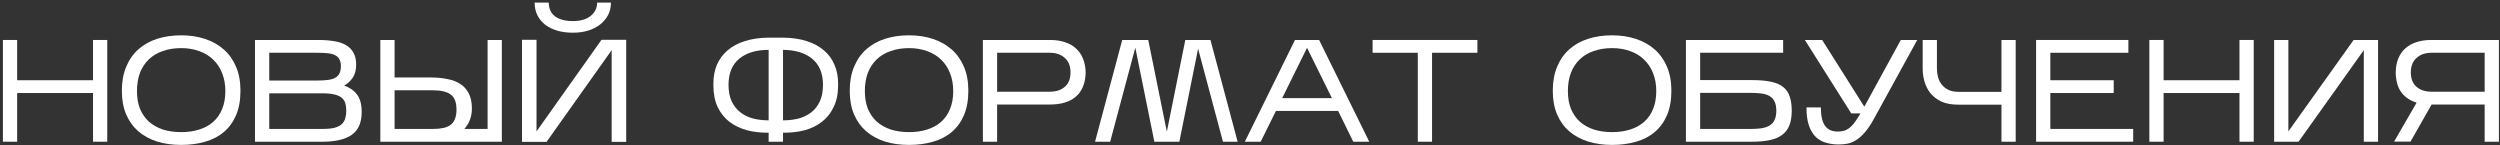 <?xml version="1.0" encoding="UTF-8"?> <svg xmlns="http://www.w3.org/2000/svg" width="688" height="40" viewBox="0 0 688 40" fill="none"><rect x="0" y="0" width="688" height="40" fill="#333333" stroke="none"/> <path d="M4.72 25.6V39H0.8V11H4.72V22.08H25.6V11H29.52V39H25.6V25.6H4.72Z" fill="white"></path> <path d="M66.176 24.96C66.176 27.547 65.776 29.787 64.976 31.68C64.176 33.547 63.056 35.093 61.616 36.32C60.176 37.547 58.456 38.44 56.456 39C54.456 39.587 52.256 39.88 49.856 39.88C47.456 39.88 45.256 39.573 43.256 38.96C41.256 38.32 39.536 37.387 38.096 36.16C36.656 34.907 35.536 33.36 34.736 31.52C33.936 29.653 33.536 27.48 33.536 25C33.536 22.467 33.936 20.253 34.736 18.36C35.536 16.44 36.656 14.84 38.096 13.56C39.536 12.28 41.256 11.32 43.256 10.68C45.256 10.04 47.456 9.72 49.856 9.72C52.256 9.72 54.456 10.053 56.456 10.72C58.456 11.387 60.176 12.36 61.616 13.64C63.056 14.92 64.176 16.507 64.976 18.4C65.776 20.293 66.176 22.48 66.176 24.96ZM37.696 25.08C37.696 26.92 37.976 28.547 38.536 29.96C39.123 31.347 39.936 32.52 40.976 33.48C42.043 34.413 43.323 35.133 44.816 35.64C46.336 36.12 48.016 36.36 49.856 36.36C51.696 36.36 53.363 36.12 54.856 35.64C56.376 35.16 57.656 34.453 58.696 33.52C59.763 32.56 60.576 31.387 61.136 30C61.723 28.587 62.016 26.947 62.016 25.08C62.016 23.24 61.723 21.6 61.136 20.16C60.576 18.693 59.763 17.453 58.696 16.44C57.656 15.4 56.376 14.613 54.856 14.08C53.363 13.52 51.696 13.24 49.856 13.24C48.016 13.24 46.336 13.507 44.816 14.04C43.323 14.547 42.043 15.307 40.976 16.32C39.936 17.307 39.123 18.533 38.536 20C37.976 21.467 37.696 23.16 37.696 25.08Z" fill="white"></path> <path d="M99.535 30.84C99.535 33.747 98.615 35.84 96.775 37.12C94.962 38.373 92.295 39 88.775 39H70.175V11H87.655C89.228 11 90.642 11.107 91.895 11.32C93.175 11.507 94.268 11.867 95.175 12.4C96.082 12.907 96.775 13.6 97.255 14.48C97.762 15.333 98.015 16.44 98.015 17.8C98.015 19.24 97.708 20.427 97.095 21.36C96.482 22.267 95.695 23 94.735 23.56C96.308 24.12 97.495 24.96 98.295 26.08C99.122 27.173 99.535 28.76 99.535 30.84ZM74.095 22.16H87.295C88.442 22.16 89.428 22.107 90.255 22C91.082 21.893 91.748 21.693 92.255 21.4C92.788 21.107 93.175 20.707 93.415 20.2C93.682 19.667 93.815 19 93.815 18.2C93.815 17.4 93.668 16.76 93.375 16.28C93.108 15.773 92.695 15.4 92.135 15.16C91.602 14.893 90.922 14.72 90.095 14.64C89.268 14.56 88.308 14.52 87.215 14.52H74.095V22.16ZM74.095 35.48H88.775C90.135 35.48 91.242 35.373 92.095 35.16C92.948 34.92 93.602 34.587 94.055 34.16C94.535 33.707 94.855 33.173 95.015 32.56C95.202 31.947 95.295 31.267 95.295 30.52C95.295 29.747 95.215 29.067 95.055 28.48C94.895 27.893 94.575 27.387 94.095 26.96C93.615 26.533 92.935 26.213 92.055 26C91.202 25.787 90.068 25.68 88.655 25.68H74.095V35.48Z" fill="white"></path> <path d="M138.107 11V39H104.667V11H108.587V21.32H118.507C120.214 21.32 121.761 21.467 123.147 21.76C124.561 22.027 125.761 22.493 126.747 23.16C127.734 23.8 128.494 24.667 129.027 25.76C129.587 26.853 129.867 28.213 129.867 29.84C129.867 32.053 129.174 33.933 127.787 35.48H134.187V11H138.107ZM108.587 35.48H119.147C120.187 35.48 121.107 35.4 121.907 35.24C122.707 35.08 123.387 34.8 123.947 34.4C124.507 34 124.921 33.453 125.187 32.76C125.481 32.067 125.627 31.2 125.627 30.16C125.627 28.187 125.107 26.813 124.067 26.04C123.027 25.24 121.347 24.84 119.027 24.84H108.587V35.48Z" fill="white"></path> <path d="M168.131 0.72C168.131 2 167.864 3.147 167.331 4.16C166.797 5.173 166.064 6.04 165.131 6.76C164.197 7.48 163.091 8.04 161.811 8.44C160.531 8.813 159.144 9 157.651 9C156.157 9 154.771 8.827 153.491 8.48C152.211 8.107 151.091 7.573 150.131 6.88C149.197 6.16 148.464 5.293 147.931 4.28C147.397 3.24 147.131 2.053 147.131 0.72H151.011C151.037 2.4 151.624 3.667 152.771 4.52C153.944 5.373 155.571 5.8 157.651 5.8C159.731 5.8 161.357 5.333 162.531 4.4C163.731 3.44 164.331 2.213 164.331 0.72H168.131ZM168.331 13.8L150.411 39.04H143.651V10.96H147.651V36.16L165.531 10.96H172.331V39.04H168.331V13.8Z" fill="white"></path> <path d="M230.648 23.52C230.648 25.787 230.248 27.747 229.448 29.4C228.675 31.053 227.608 32.413 226.248 33.48C224.888 34.547 223.288 35.333 221.448 35.84C219.608 36.32 217.622 36.547 215.488 36.52V39H211.528V36.52C209.395 36.547 207.408 36.32 205.568 35.84C203.728 35.333 202.115 34.56 200.728 33.52C199.368 32.453 198.288 31.093 197.488 29.44C196.715 27.76 196.328 25.787 196.328 23.52V22.96C196.328 21.067 196.648 19.36 197.288 17.84C197.955 16.293 198.928 14.973 200.208 13.88C201.488 12.76 203.075 11.907 204.968 11.32C206.862 10.707 209.048 10.387 211.528 10.36H215.488C217.968 10.387 220.155 10.707 222.048 11.32C223.942 11.933 225.515 12.787 226.768 13.88C228.048 14.973 229.008 16.293 229.648 17.84C230.315 19.36 230.648 21.067 230.648 22.96V23.52ZM200.488 23.24C200.488 25.107 200.781 26.667 201.368 27.92C201.981 29.173 202.795 30.187 203.808 30.96C204.821 31.733 205.995 32.293 207.328 32.64C208.662 32.96 210.062 33.12 211.528 33.12V13.72C208.142 13.72 205.462 14.52 203.488 16.12C201.515 17.72 200.515 20.093 200.488 23.24ZM226.488 23.24C226.462 20.12 225.462 17.76 223.488 16.16C221.542 14.56 218.875 13.747 215.488 13.72V33.12C216.955 33.12 218.355 32.96 219.688 32.64C221.022 32.293 222.195 31.733 223.208 30.96C224.222 30.187 225.022 29.173 225.608 27.92C226.195 26.667 226.488 25.107 226.488 23.24Z" fill="white"></path> <path d="M266.488 24.96C266.488 27.547 266.089 29.787 265.289 31.68C264.489 33.547 263.368 35.093 261.928 36.32C260.488 37.547 258.768 38.44 256.768 39C254.768 39.587 252.568 39.88 250.168 39.88C247.768 39.88 245.568 39.573 243.568 38.96C241.568 38.32 239.848 37.387 238.408 36.16C236.968 34.907 235.848 33.36 235.048 31.52C234.248 29.653 233.848 27.48 233.848 25C233.848 22.467 234.248 20.253 235.048 18.36C235.848 16.44 236.968 14.84 238.408 13.56C239.848 12.28 241.568 11.32 243.568 10.68C245.568 10.04 247.768 9.72 250.168 9.72C252.568 9.72 254.768 10.053 256.768 10.72C258.768 11.387 260.488 12.36 261.928 13.64C263.368 14.92 264.489 16.507 265.289 18.4C266.089 20.293 266.488 22.48 266.488 24.96ZM238.008 25.08C238.008 26.92 238.288 28.547 238.848 29.96C239.435 31.347 240.248 32.52 241.288 33.48C242.355 34.413 243.635 35.133 245.128 35.64C246.648 36.12 248.328 36.36 250.168 36.36C252.008 36.36 253.675 36.12 255.168 35.64C256.688 35.16 257.969 34.453 259.009 33.52C260.075 32.56 260.888 31.387 261.448 30C262.035 28.587 262.328 26.947 262.328 25.08C262.328 23.24 262.035 21.6 261.448 20.16C260.888 18.693 260.075 17.453 259.009 16.44C257.969 15.4 256.688 14.613 255.168 14.08C253.675 13.52 252.008 13.24 250.168 13.24C248.328 13.24 246.648 13.507 245.128 14.04C243.635 14.547 242.355 15.307 241.288 16.32C240.248 17.307 239.435 18.533 238.848 20C238.288 21.467 238.008 23.16 238.008 25.08Z" fill="white"></path> <path d="M274.408 28.76V39H270.488V11H289.048C290.514 11 291.848 11.2 293.048 11.6C294.248 11.973 295.261 12.547 296.088 13.32C296.941 14.067 297.594 15.013 298.048 16.16C298.528 17.307 298.768 18.64 298.768 20.16C298.714 21.627 298.448 22.907 297.968 24C297.488 25.093 296.821 25.987 295.968 26.68C295.141 27.373 294.141 27.893 292.968 28.24C291.794 28.587 290.488 28.76 289.048 28.76H274.408ZM274.408 25.24H288.888C290.621 25.24 292.008 24.787 293.048 23.88C294.088 22.973 294.608 21.653 294.608 19.92C294.608 18.213 294.088 16.893 293.048 15.96C292.008 15 290.621 14.52 288.888 14.52H274.408V25.24Z" fill="white"></path> <path d="M312.438 13.12L305.518 39H301.358L308.838 11H315.998L321.118 36.24L326.198 11H333.118L340.598 39H336.558L329.718 13.4L324.558 39H317.678L312.438 13.12Z" fill="white"></path> <path d="M351.14 30.52L346.94 39H342.58L356.38 11H363.02L376.82 39H372.42L368.26 30.52H351.14ZM352.86 27H366.54L359.7 13.16L352.86 27Z" fill="white"></path> <path d="M394.098 14.52V39H390.178V14.52H377.738V11H406.578V14.52H394.098Z" fill="white"></path> <path d="M459.965 24.96C459.965 27.547 459.565 29.787 458.765 31.68C457.965 33.547 456.845 35.093 455.405 36.32C453.965 37.547 452.245 38.44 450.245 39C448.245 39.587 446.045 39.88 443.645 39.88C441.245 39.88 439.045 39.573 437.045 38.96C435.045 38.32 433.325 37.387 431.885 36.16C430.445 34.907 429.325 33.36 428.525 31.52C427.725 29.653 427.325 27.48 427.325 25C427.325 22.467 427.725 20.253 428.525 18.36C429.325 16.44 430.445 14.84 431.885 13.56C433.325 12.28 435.045 11.32 437.045 10.68C439.045 10.04 441.245 9.72 443.645 9.72C446.045 9.72 448.245 10.053 450.245 10.72C452.245 11.387 453.965 12.36 455.405 13.64C456.845 14.92 457.965 16.507 458.765 18.4C459.565 20.293 459.965 22.48 459.965 24.96ZM431.485 25.08C431.485 26.92 431.765 28.547 432.325 29.96C432.912 31.347 433.725 32.52 434.765 33.48C435.832 34.413 437.112 35.133 438.605 35.64C440.125 36.12 441.805 36.36 443.645 36.36C445.485 36.36 447.152 36.12 448.645 35.64C450.165 35.16 451.445 34.453 452.485 33.52C453.552 32.56 454.365 31.387 454.925 30C455.512 28.587 455.805 26.947 455.805 25.08C455.805 23.24 455.512 21.6 454.925 20.16C454.365 18.693 453.552 17.453 452.485 16.44C451.445 15.4 450.165 14.613 448.645 14.08C447.152 13.52 445.485 13.24 443.645 13.24C441.805 13.24 440.125 13.507 438.605 14.04C437.112 14.547 435.832 15.307 434.765 16.32C433.725 17.307 432.912 18.533 432.325 20C431.765 21.467 431.485 23.16 431.485 25.08Z" fill="white"></path> <path d="M493.084 30.48C493.084 32.053 492.871 33.387 492.444 34.48C492.017 35.573 491.351 36.453 490.444 37.12C489.564 37.787 488.431 38.267 487.044 38.56C485.684 38.853 484.044 39 482.124 39H463.964V11H490.724V14.52H467.884V22.04H482.164C484.191 22.04 485.897 22.187 487.284 22.48C488.671 22.747 489.791 23.213 490.644 23.88C491.524 24.547 492.151 25.427 492.524 26.52C492.897 27.587 493.084 28.907 493.084 30.48ZM467.884 35.48H481.804C482.844 35.48 483.791 35.427 484.644 35.32C485.524 35.187 486.271 34.947 486.884 34.6C487.524 34.253 488.004 33.747 488.324 33.08C488.671 32.413 488.844 31.547 488.844 30.48C488.844 29.387 488.671 28.52 488.324 27.88C488.004 27.24 487.537 26.747 486.924 26.4C486.311 26.053 485.564 25.827 484.684 25.72C483.831 25.613 482.884 25.56 481.844 25.56H467.884V35.48Z" fill="white"></path> <path d="M515.74 32.64C514.887 34.187 514.06 35.427 513.26 36.36C512.46 37.293 511.66 38.013 510.86 38.52C510.087 39.027 509.3 39.36 508.5 39.52C507.7 39.68 506.86 39.76 505.98 39.76C504.833 39.76 503.727 39.613 502.66 39.32C501.593 39.053 500.647 38.547 499.82 37.8C498.993 37.027 498.34 35.987 497.86 34.68C497.38 33.347 497.14 31.64 497.14 29.56H501.1C501.1 31.88 501.487 33.573 502.26 34.64C503.033 35.68 504.18 36.2 505.7 36.2C506.5 36.2 507.193 36.093 507.78 35.88C508.367 35.64 508.887 35.307 509.34 34.88C509.82 34.453 510.26 33.933 510.66 33.32C511.087 32.707 511.54 32 512.02 31.2H509.46L496.7 11H501.46L513.06 29.36L523.1 11H527.62L515.74 32.64Z" fill="white"></path> <path d="M554.722 11V39H550.802V28.8H538.922C537.082 28.8 535.535 28.52 534.282 27.96C533.055 27.373 532.055 26.613 531.282 25.68C530.535 24.747 529.989 23.693 529.642 22.52C529.295 21.347 529.122 20.147 529.122 18.92V11H533.042V18.92C533.042 19.72 533.149 20.507 533.362 21.28C533.575 22.053 533.922 22.733 534.402 23.32C534.882 23.907 535.495 24.387 536.242 24.76C537.015 25.107 537.962 25.28 539.082 25.28H550.802V11H554.722Z" fill="white"></path> <path d="M587.051 35.48V39H560.331V11H585.731V14.52H564.251V22.08H581.691V25.6H564.251V35.48H587.051Z" fill="white"></path> <path d="M595.423 25.6V39H591.503V11H595.423V22.08H616.303V11H620.223V39H616.303V25.6H595.423Z" fill="white"></path> <path d="M650.519 13.8L632.559 39H625.839V11H629.759V36.16L647.719 11H654.439V39H650.519V13.8Z" fill="white"></path> <path d="M687.698 11V39H683.778V28.76H669.178L663.378 38.96H658.858L665.058 28.24C663.298 27.707 661.911 26.787 660.898 25.48C659.911 24.173 659.378 22.4 659.298 20.16C659.298 18.64 659.525 17.307 659.978 16.16C660.458 15.013 661.111 14.067 661.938 13.32C662.791 12.547 663.818 11.973 665.018 11.6C666.218 11.2 667.551 11 669.018 11H687.698ZM663.458 19.92C663.458 21.653 663.978 22.973 665.018 23.88C666.058 24.787 667.445 25.24 669.178 25.24H683.778V14.52H669.178C667.445 14.52 666.058 15 665.018 15.96C663.978 16.893 663.458 18.213 663.458 19.92Z" fill="white"></path> </svg> 